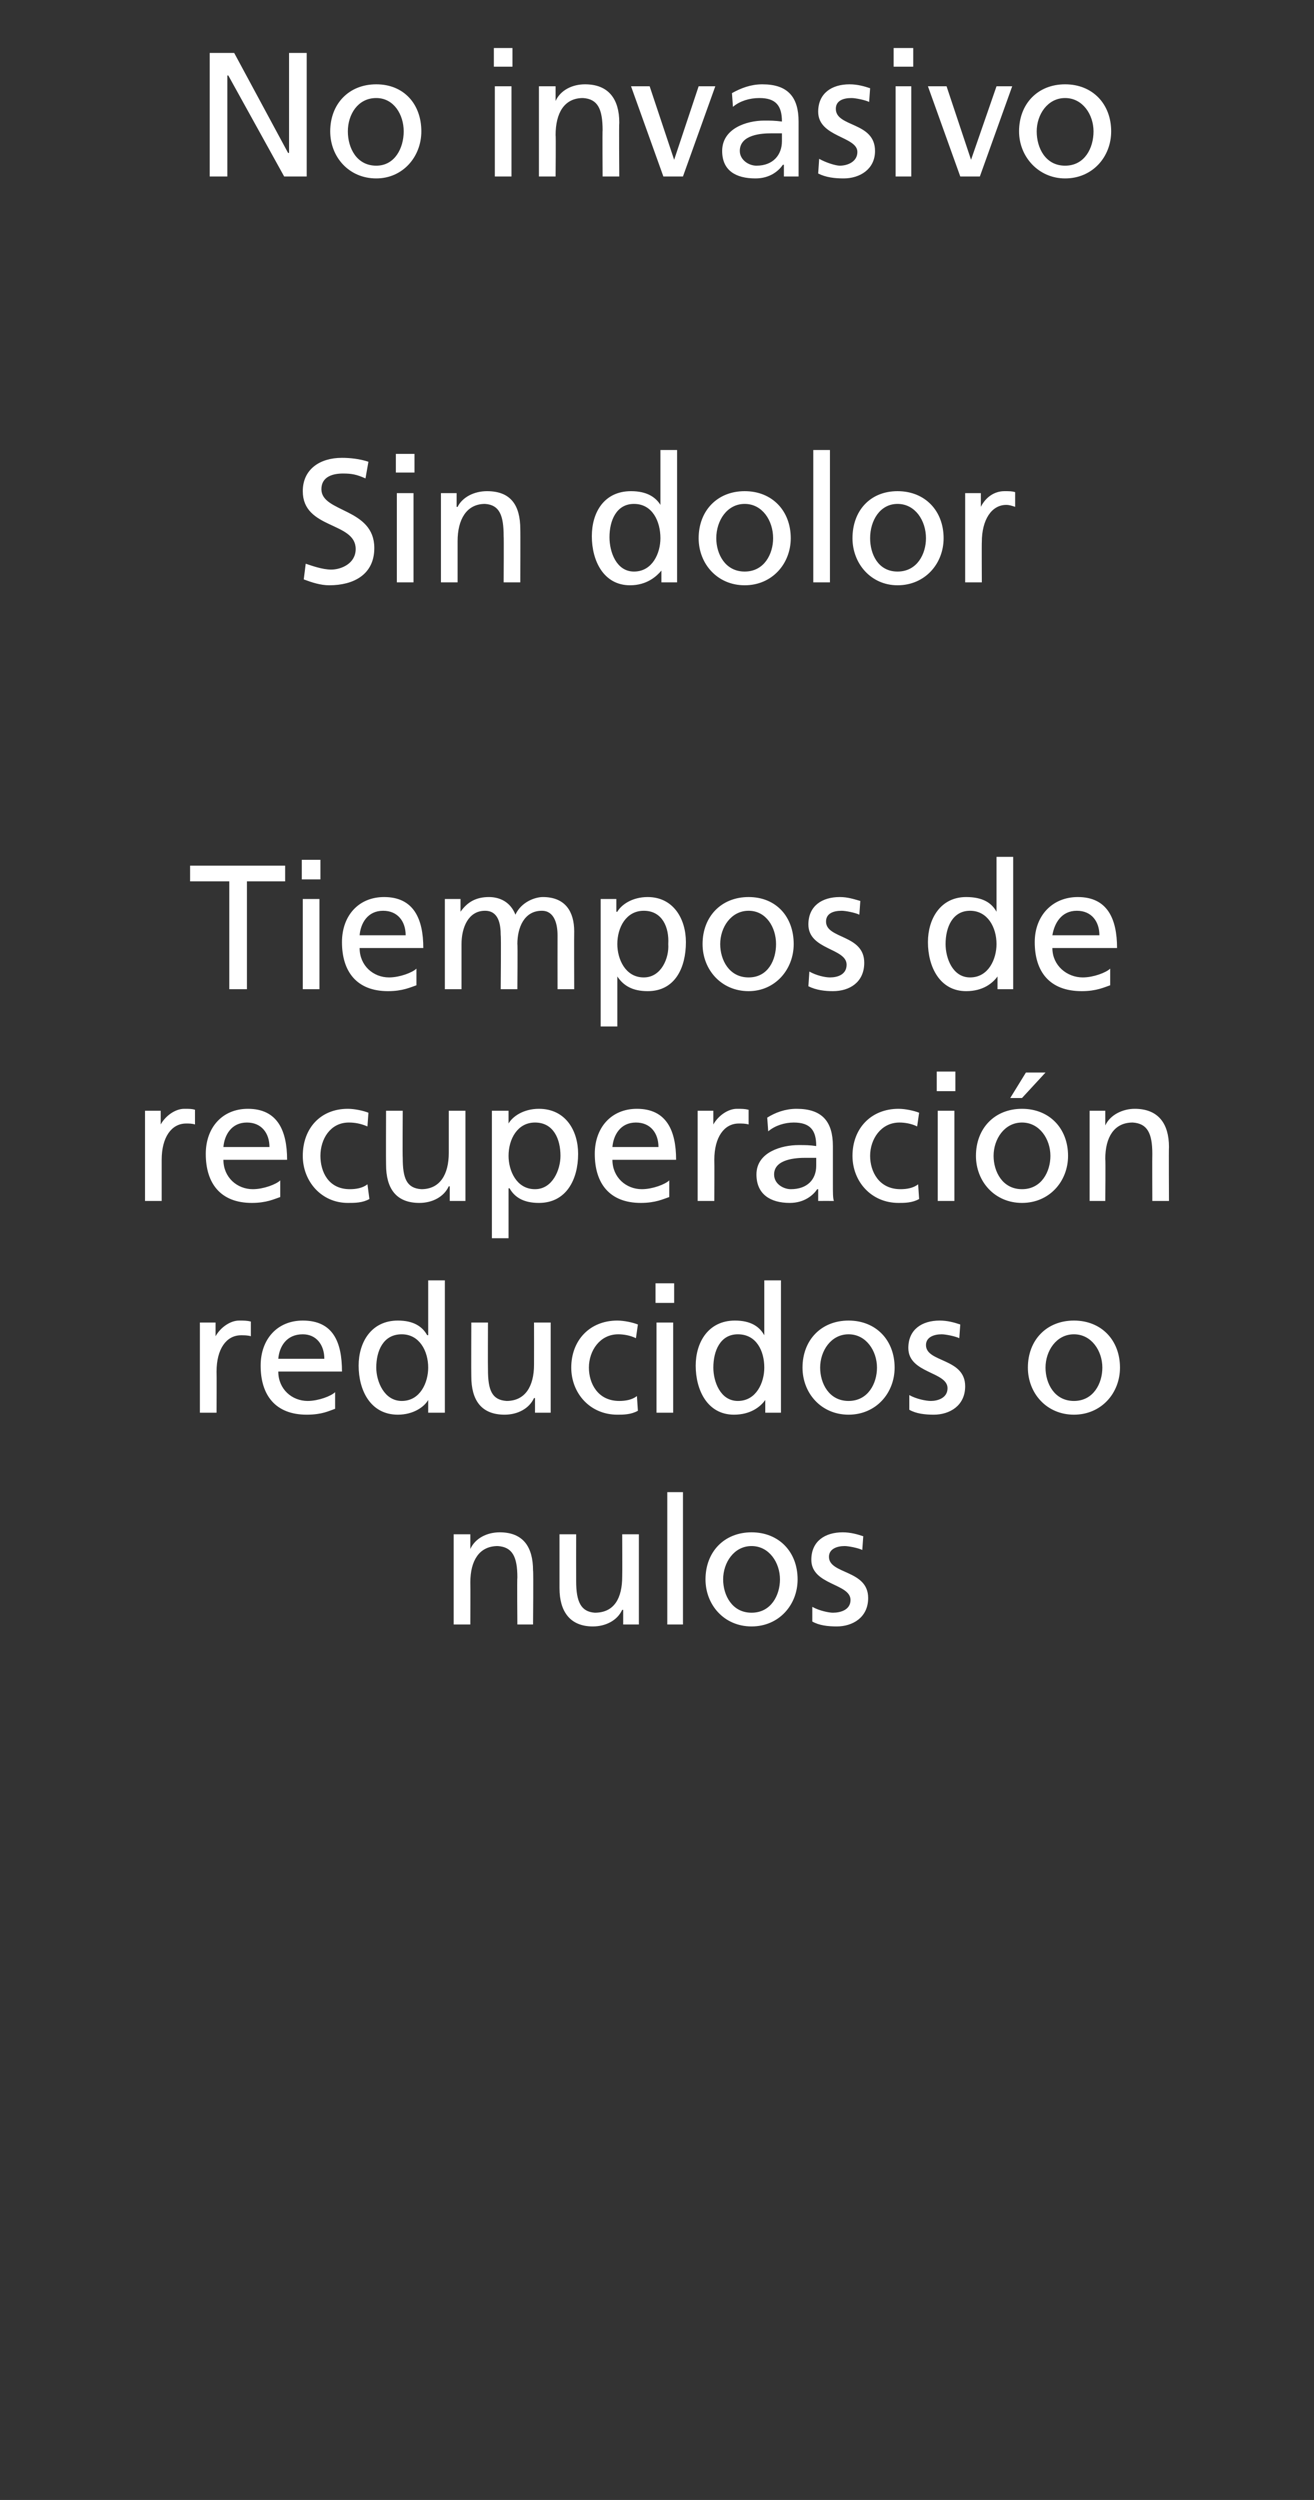 <?xml version="1.0" standalone="no"?><!DOCTYPE svg PUBLIC "-//W3C//DTD SVG 1.1//EN" "http://www.w3.org/Graphics/SVG/1.1/DTD/svg11.dtd"><svg xmlns="http://www.w3.org/2000/svg" version="1.1" width="134.1px" height="255px" viewBox="0 -4 134.1 255" style="top:-4px"><rect x="0" y="-4" width="134.1" height="255" fill="#333333" stroke="none"/>  <desc>No invasivo Sin dolor Tiempos de recuperaci n reducidos o nulos</desc>  <defs/>  <g id="Polygon44534">    <path d="M 46.3 152.5 L 48 152.5 L 48 154 C 48 154 48 153.97 48 154 C 48.5 152.9 49.7 152.3 51 152.3 C 53.4 152.3 54.4 153.8 54.4 156.2 C 54.45 156.24 54.4 161.7 54.4 161.7 L 52.8 161.7 C 52.8 161.7 52.76 156.94 52.8 156.9 C 52.8 154.8 52.3 153.8 50.8 153.7 C 48.9 153.7 48 155.2 48 157.4 C 48.02 157.44 48 161.7 48 161.7 L 46.3 161.7 L 46.3 152.5 Z M 65.2 161.7 L 63.6 161.7 L 63.6 160.2 C 63.6 160.2 63.54 160.23 63.5 160.2 C 63 161.3 61.8 161.9 60.5 161.9 C 58.2 161.9 57.1 160.4 57.1 158 C 57.1 157.96 57.1 152.5 57.1 152.5 L 58.8 152.5 C 58.8 152.5 58.79 157.26 58.8 157.3 C 58.8 159.4 59.3 160.4 60.7 160.5 C 62.7 160.5 63.5 159 63.5 156.8 C 63.52 156.76 63.5 152.5 63.5 152.5 L 65.2 152.5 L 65.2 161.7 Z M 68.1 148.2 L 69.7 148.2 L 69.7 161.7 L 68.1 161.7 L 68.1 148.2 Z M 76.7 152.3 C 79.5 152.3 81.4 154.3 81.4 157.1 C 81.4 159.7 79.5 161.9 76.7 161.9 C 73.9 161.9 72 159.7 72 157.1 C 72 154.3 73.9 152.3 76.7 152.3 Z M 76.7 160.5 C 78.7 160.5 79.6 158.7 79.6 157.1 C 79.6 155.4 78.5 153.7 76.7 153.7 C 74.9 153.7 73.8 155.4 73.8 157.1 C 73.8 158.7 74.7 160.5 76.7 160.5 Z M 82.9 159.9 C 83.6 160.3 84.6 160.5 85 160.5 C 85.8 160.5 86.8 160.2 86.8 159.2 C 86.8 157.5 82.8 157.7 82.8 155.1 C 82.8 153.2 84.2 152.3 86 152.3 C 86.8 152.3 87.5 152.5 88.1 152.7 C 88.1 152.7 88 154.1 88 154.1 C 87.6 153.9 86.6 153.7 86.2 153.7 C 85.4 153.7 84.6 154 84.6 154.8 C 84.6 156.6 88.6 156.1 88.6 159 C 88.6 161 87 161.9 85.4 161.9 C 84.5 161.9 83.6 161.8 82.9 161.4 C 82.9 161.4 82.9 159.9 82.9 159.9 Z " stroke="none" fill="#fff"/>  </g>  <g id="Polygon44533">    <path d="M 20.4 130.9 L 22 130.9 L 22 132.3 C 22 132.3 22.05 132.33 22 132.3 C 22.5 131.4 23.5 130.7 24.4 130.7 C 24.9 130.7 25.2 130.7 25.6 130.8 C 25.6 130.8 25.6 132.3 25.6 132.3 C 25.3 132.2 24.9 132.2 24.6 132.2 C 23.1 132.2 22.1 133.6 22.1 135.9 C 22.12 135.91 22.1 140.1 22.1 140.1 L 20.4 140.1 L 20.4 130.9 Z M 34.2 139.7 C 33.6 139.9 32.9 140.3 31.3 140.3 C 28.1 140.3 26.6 138.3 26.6 135.3 C 26.6 132.6 28.3 130.7 30.9 130.7 C 34 130.7 34.9 132.9 34.9 135.9 C 34.9 135.9 28.4 135.9 28.4 135.9 C 28.4 137.7 29.8 138.9 31.4 138.9 C 32.5 138.9 33.8 138.4 34.2 138 C 34.2 138 34.2 139.7 34.2 139.7 Z M 33.1 134.6 C 33.1 133.2 32.3 132.1 30.9 132.1 C 29.2 132.1 28.5 133.4 28.4 134.6 C 28.4 134.6 33.1 134.6 33.1 134.6 Z M 43.7 138.8 C 43.7 138.8 43.71 138.79 43.7 138.8 C 43.3 139.5 42.2 140.3 40.6 140.3 C 37.8 140.3 36.6 137.8 36.6 135.3 C 36.6 132.9 37.9 130.7 40.6 130.7 C 42.2 130.7 43.1 131.3 43.6 132.2 C 43.64 132.17 43.7 132.2 43.7 132.2 L 43.7 126.6 L 45.4 126.6 L 45.4 140.1 L 43.7 140.1 L 43.7 138.8 Z M 41 138.9 C 42.9 138.9 43.7 137 43.7 135.5 C 43.7 133.8 42.8 132.1 41 132.1 C 39.1 132.1 38.4 133.8 38.4 135.5 C 38.4 136.9 39.2 138.9 41 138.9 Z M 56.2 140.1 L 54.6 140.1 L 54.6 138.6 C 54.6 138.6 54.53 138.63 54.5 138.6 C 54 139.7 52.8 140.3 51.5 140.3 C 49.1 140.3 48.1 138.8 48.1 136.4 C 48.08 136.36 48.1 130.9 48.1 130.9 L 49.8 130.9 C 49.8 130.9 49.78 135.66 49.8 135.7 C 49.8 137.8 50.2 138.8 51.7 138.9 C 53.6 138.9 54.5 137.4 54.5 135.2 C 54.51 135.16 54.5 130.9 54.5 130.9 L 56.2 130.9 L 56.2 140.1 Z M 64.9 132.5 C 64.3 132.2 63.6 132.1 63.1 132.1 C 61.2 132.1 60.1 133.8 60.1 135.5 C 60.1 137.1 61 138.9 63.2 138.9 C 63.8 138.9 64.5 138.8 65 138.4 C 65 138.4 65.1 139.9 65.1 139.9 C 64.4 140.3 63.6 140.3 63 140.3 C 60.2 140.3 58.3 138.1 58.3 135.5 C 58.3 132.7 60.2 130.7 63 130.7 C 63.7 130.7 64.6 130.9 65.1 131.1 C 65.1 131.1 64.9 132.5 64.9 132.5 Z M 67 130.9 L 68.7 130.9 L 68.7 140.1 L 67 140.1 L 67 130.9 Z M 68.8 128.9 L 66.9 128.9 L 66.9 126.9 L 68.8 126.9 L 68.8 128.9 Z M 78.1 138.8 C 78.1 138.8 78.08 138.79 78.1 138.8 C 77.6 139.5 76.6 140.3 74.9 140.3 C 72.2 140.3 71 137.8 71 135.3 C 71 132.9 72.3 130.7 75 130.7 C 76.6 130.7 77.5 131.3 78 132.2 C 78 132.17 78 132.2 78 132.2 L 78 126.6 L 79.7 126.6 L 79.7 140.1 L 78.1 140.1 L 78.1 138.8 Z M 75.3 138.9 C 77.2 138.9 78 137 78 135.5 C 78 133.8 77.2 132.1 75.3 132.1 C 73.5 132.1 72.8 133.8 72.8 135.5 C 72.8 136.9 73.5 138.9 75.3 138.9 Z M 86.6 130.7 C 89.4 130.7 91.3 132.7 91.3 135.5 C 91.3 138.1 89.4 140.3 86.6 140.3 C 83.8 140.3 81.9 138.1 81.9 135.5 C 81.9 132.7 83.8 130.7 86.6 130.7 Z M 86.6 138.9 C 88.6 138.9 89.5 137.1 89.5 135.5 C 89.5 133.8 88.4 132.1 86.6 132.1 C 84.8 132.1 83.7 133.8 83.7 135.5 C 83.7 137.1 84.6 138.9 86.6 138.9 Z M 92.8 138.3 C 93.5 138.7 94.5 138.9 95 138.9 C 95.7 138.9 96.7 138.6 96.7 137.6 C 96.7 135.9 92.7 136.1 92.7 133.5 C 92.7 131.6 94.1 130.7 95.9 130.7 C 96.7 130.7 97.4 130.9 98 131.1 C 98 131.1 97.9 132.5 97.9 132.5 C 97.5 132.3 96.5 132.1 96.1 132.1 C 95.3 132.1 94.5 132.4 94.5 133.2 C 94.5 135 98.5 134.5 98.5 137.4 C 98.5 139.4 96.9 140.3 95.3 140.3 C 94.4 140.3 93.5 140.2 92.8 139.8 C 92.8 139.8 92.8 138.3 92.8 138.3 Z M 109.6 130.7 C 112.4 130.7 114.3 132.7 114.3 135.5 C 114.3 138.1 112.4 140.3 109.6 140.3 C 106.8 140.3 104.9 138.1 104.9 135.5 C 104.9 132.7 106.8 130.7 109.6 130.7 Z M 109.6 138.9 C 111.6 138.9 112.5 137.1 112.5 135.5 C 112.5 133.8 111.4 132.1 109.6 132.1 C 107.8 132.1 106.7 133.8 106.7 135.5 C 106.7 137.1 107.6 138.9 109.6 138.9 Z " stroke="none" fill="#fff"/>  </g>  <g id="Polygon44532">    <path d="M 14.8 109.3 L 16.4 109.3 L 16.4 110.7 C 16.4 110.7 16.43 110.73 16.4 110.7 C 16.9 109.8 17.9 109.1 18.8 109.1 C 19.3 109.1 19.6 109.1 19.9 109.2 C 19.9 109.2 19.9 110.7 19.9 110.7 C 19.6 110.6 19.3 110.6 19 110.6 C 17.5 110.6 16.5 112 16.5 114.3 C 16.5 114.31 16.5 118.5 16.5 118.5 L 14.8 118.5 L 14.8 109.3 Z M 28.6 118.1 C 28 118.3 27.2 118.7 25.7 118.7 C 22.5 118.7 21 116.7 21 113.7 C 21 111 22.7 109.1 25.3 109.1 C 28.3 109.1 29.3 111.3 29.3 114.3 C 29.3 114.3 22.8 114.3 22.8 114.3 C 22.8 116.1 24.2 117.3 25.8 117.3 C 26.9 117.3 28.2 116.8 28.6 116.4 C 28.6 116.4 28.6 118.1 28.6 118.1 Z M 27.5 113 C 27.5 111.6 26.7 110.5 25.2 110.5 C 23.6 110.5 22.9 111.8 22.8 113 C 22.8 113 27.5 113 27.5 113 Z M 37.5 110.9 C 36.8 110.6 36.2 110.5 35.6 110.5 C 33.7 110.5 32.7 112.2 32.7 113.9 C 32.7 115.5 33.5 117.3 35.7 117.3 C 36.3 117.3 37 117.2 37.5 116.8 C 37.5 116.8 37.7 118.3 37.7 118.3 C 37 118.7 36.2 118.7 35.5 118.7 C 32.8 118.7 30.9 116.5 30.9 113.9 C 30.9 111.1 32.7 109.1 35.5 109.1 C 36.2 109.1 37.1 109.3 37.6 109.5 C 37.6 109.5 37.5 110.9 37.5 110.9 Z M 47.5 118.5 L 45.9 118.5 L 45.9 117 C 45.9 117 45.82 117.03 45.8 117 C 45.3 118.1 44.1 118.7 42.8 118.7 C 40.4 118.7 39.4 117.2 39.4 114.8 C 39.38 114.76 39.4 109.3 39.4 109.3 L 41.1 109.3 C 41.1 109.3 41.07 114.06 41.1 114.1 C 41.1 116.2 41.5 117.2 43 117.3 C 44.9 117.3 45.8 115.8 45.8 113.6 C 45.8 113.56 45.8 109.3 45.8 109.3 L 47.5 109.3 L 47.5 118.5 Z M 50.2 109.3 L 51.9 109.3 L 51.9 110.6 C 51.9 110.6 51.89 110.61 51.9 110.6 C 52.3 109.9 53.4 109.1 55 109.1 C 57.7 109.1 59 111.3 59 113.7 C 59 116.3 57.8 118.7 55 118.7 C 53.4 118.7 52.5 118.1 52 117.2 C 51.97 117.23 51.9 117.2 51.9 117.2 L 51.9 122.3 L 50.2 122.3 L 50.2 109.3 Z M 54.6 110.5 C 52.8 110.5 51.9 112.2 51.9 113.9 C 51.9 115.4 52.7 117.3 54.6 117.3 C 56.4 117.3 57.2 115.3 57.2 113.9 C 57.2 112.2 56.5 110.5 54.6 110.5 Z M 68.3 118.1 C 67.7 118.3 66.9 118.7 65.4 118.7 C 62.2 118.7 60.7 116.7 60.7 113.7 C 60.7 111 62.4 109.1 65 109.1 C 68 109.1 69 111.3 69 114.3 C 69 114.3 62.5 114.3 62.5 114.3 C 62.5 116.1 63.9 117.3 65.5 117.3 C 66.6 117.3 67.9 116.8 68.3 116.4 C 68.3 116.4 68.3 118.1 68.3 118.1 Z M 67.2 113 C 67.2 111.6 66.4 110.5 64.9 110.5 C 63.3 110.5 62.6 111.8 62.5 113 C 62.5 113 67.2 113 67.2 113 Z M 71.2 109.3 L 72.8 109.3 L 72.8 110.7 C 72.8 110.7 72.85 110.73 72.8 110.7 C 73.3 109.8 74.3 109.1 75.2 109.1 C 75.7 109.1 76 109.1 76.4 109.2 C 76.4 109.2 76.4 110.7 76.4 110.7 C 76.1 110.6 75.7 110.6 75.4 110.6 C 73.9 110.6 72.9 112 72.9 114.3 C 72.92 114.31 72.9 118.5 72.9 118.5 L 71.2 118.5 L 71.2 109.3 Z M 78.3 110 C 79.1 109.5 80.1 109.1 81.3 109.1 C 83.9 109.1 85 110.4 85 112.9 C 85 112.9 85 116.7 85 116.7 C 85 117.7 85 118.2 85.1 118.5 C 85.07 118.49 83.5 118.5 83.5 118.5 L 83.5 117.3 C 83.5 117.3 83.45 117.3 83.4 117.3 C 83 117.9 82.1 118.7 80.6 118.7 C 78.6 118.7 77.2 117.8 77.2 115.8 C 77.2 113.5 79.8 112.8 81.5 112.8 C 82.2 112.8 82.6 112.8 83.3 112.9 C 83.3 111.3 82.7 110.5 81 110.5 C 80.1 110.5 79.1 110.8 78.4 111.4 C 78.4 111.4 78.3 110 78.3 110 Z M 83.3 114.1 C 82.9 114.1 82.6 114.1 82.2 114.1 C 81.3 114.1 79 114.2 79 115.8 C 79 116.8 80 117.3 80.7 117.3 C 82.4 117.3 83.3 116.3 83.3 114.9 C 83.3 114.9 83.3 114.1 83.3 114.1 Z M 93.6 110.9 C 93 110.6 92.3 110.5 91.8 110.5 C 89.9 110.5 88.8 112.2 88.8 113.9 C 88.8 115.5 89.7 117.3 91.9 117.3 C 92.5 117.3 93.2 117.2 93.7 116.8 C 93.7 116.8 93.8 118.3 93.8 118.3 C 93.1 118.7 92.3 118.7 91.7 118.7 C 88.9 118.7 87 116.5 87 113.9 C 87 111.1 88.9 109.1 91.7 109.1 C 92.4 109.1 93.3 109.3 93.8 109.5 C 93.8 109.5 93.6 110.9 93.6 110.9 Z M 95.7 109.3 L 97.4 109.3 L 97.4 118.5 L 95.7 118.5 L 95.7 109.3 Z M 97.5 107.3 L 95.6 107.3 L 95.6 105.3 L 97.5 105.3 L 97.5 107.3 Z M 104.7 105.4 L 106.7 105.4 L 104.3 108 L 103.1 108 L 104.7 105.4 Z M 104.3 109.1 C 107.1 109.1 109 111.1 109 113.9 C 109 116.5 107.1 118.7 104.3 118.7 C 101.5 118.7 99.6 116.5 99.6 113.9 C 99.6 111.1 101.5 109.1 104.3 109.1 Z M 104.3 117.3 C 106.3 117.3 107.2 115.5 107.2 113.9 C 107.2 112.2 106.1 110.5 104.3 110.5 C 102.5 110.5 101.4 112.2 101.4 113.9 C 101.4 115.5 102.3 117.3 104.3 117.3 Z M 111.2 109.3 L 112.8 109.3 L 112.8 110.8 C 112.8 110.8 112.82 110.77 112.8 110.8 C 113.3 109.7 114.6 109.1 115.8 109.1 C 118.2 109.1 119.3 110.6 119.3 113 C 119.27 113.04 119.3 118.5 119.3 118.5 L 117.6 118.5 C 117.6 118.5 117.58 113.74 117.6 113.7 C 117.6 111.6 117.1 110.6 115.6 110.5 C 113.7 110.5 112.8 112 112.8 114.2 C 112.84 114.24 112.8 118.5 112.8 118.5 L 111.2 118.5 L 111.2 109.3 Z " stroke="none" fill="#fff"/>  </g>  <g id="Polygon44531">    <path d="M 23.4 85.9 L 19.4 85.9 L 19.4 84.3 L 29.1 84.3 L 29.1 85.9 L 25.2 85.9 L 25.2 96.9 L 23.4 96.9 L 23.4 85.9 Z M 30.9 87.7 L 32.6 87.7 L 32.6 96.9 L 30.9 96.9 L 30.9 87.7 Z M 32.7 85.7 L 30.8 85.7 L 30.8 83.7 L 32.7 83.7 L 32.7 85.7 Z M 42.5 96.5 C 41.9 96.7 41.1 97.1 39.6 97.1 C 36.4 97.1 34.9 95.1 34.9 92.1 C 34.9 89.4 36.6 87.5 39.2 87.5 C 42.2 87.5 43.2 89.7 43.2 92.7 C 43.2 92.7 36.7 92.7 36.7 92.7 C 36.7 94.5 38.1 95.7 39.7 95.7 C 40.8 95.7 42.1 95.2 42.5 94.8 C 42.5 94.8 42.5 96.5 42.5 96.5 Z M 41.4 91.4 C 41.4 90 40.6 88.9 39.1 88.9 C 37.5 88.9 36.8 90.2 36.7 91.4 C 36.7 91.4 41.4 91.4 41.4 91.4 Z M 45.4 87.7 L 47 87.7 L 47 89 C 47 89 47.03 89.04 47 89 C 47.7 88 48.6 87.5 49.9 87.5 C 51 87.5 52.1 88 52.6 89.3 C 53.2 88 54.6 87.5 55.4 87.5 C 57.7 87.5 58.6 89 58.6 91 C 58.58 91 58.6 96.9 58.6 96.9 L 56.9 96.9 C 56.9 96.9 56.89 91.42 56.9 91.4 C 56.9 90.3 56.6 88.9 55.3 88.9 C 53.5 88.9 52.8 90.6 52.8 92.3 C 52.84 92.26 52.8 96.9 52.8 96.9 L 51.1 96.9 C 51.1 96.9 51.15 91.42 51.1 91.4 C 51.1 90.3 50.9 88.9 49.5 88.9 C 47.8 88.9 47.1 90.6 47.1 92.3 C 47.1 92.26 47.1 96.9 47.1 96.9 L 45.4 96.9 L 45.4 87.7 Z M 61.3 87.7 L 62.9 87.7 L 62.9 89 C 62.9 89 62.97 89.01 63 89 C 63.4 88.3 64.5 87.5 66.1 87.5 C 68.7 87.5 70 89.7 70 92.1 C 70 94.7 68.9 97.1 66.1 97.1 C 64.5 97.1 63.6 96.5 63 95.6 C 63.04 95.63 63 95.6 63 95.6 L 63 100.7 L 61.3 100.7 L 61.3 87.7 Z M 65.7 88.9 C 63.9 88.9 63 90.6 63 92.3 C 63 93.8 63.8 95.7 65.7 95.7 C 67.5 95.7 68.3 93.7 68.2 92.3 C 68.3 90.6 67.6 88.9 65.7 88.9 Z M 76.4 87.5 C 79.2 87.5 81 89.5 81 92.3 C 81 94.9 79.1 97.1 76.4 97.1 C 73.6 97.1 71.7 94.9 71.7 92.3 C 71.7 89.5 73.6 87.5 76.4 87.5 Z M 76.4 95.7 C 78.4 95.7 79.2 93.9 79.2 92.3 C 79.2 90.6 78.2 88.9 76.4 88.9 C 74.6 88.9 73.5 90.6 73.5 92.3 C 73.5 93.9 74.4 95.7 76.4 95.7 Z M 82.6 95.1 C 83.3 95.5 84.2 95.7 84.7 95.7 C 85.5 95.7 86.4 95.4 86.4 94.4 C 86.4 92.7 82.5 92.9 82.5 90.3 C 82.5 88.4 83.9 87.5 85.7 87.5 C 86.5 87.5 87.1 87.7 87.8 87.9 C 87.8 87.9 87.7 89.3 87.7 89.3 C 87.3 89.1 86.3 88.9 85.9 88.9 C 85 88.9 84.3 89.2 84.3 90 C 84.3 91.8 88.2 91.3 88.2 94.2 C 88.2 96.2 86.7 97.1 85 97.1 C 84.2 97.1 83.3 97 82.5 96.6 C 82.5 96.6 82.6 95.1 82.6 95.1 Z M 101.8 95.6 C 101.8 95.6 101.76 95.59 101.8 95.6 C 101.3 96.3 100.3 97.1 98.6 97.1 C 95.9 97.1 94.7 94.6 94.7 92.1 C 94.7 89.7 96 87.5 98.6 87.5 C 100.3 87.5 101.2 88.1 101.7 89 C 101.69 88.97 101.7 89 101.7 89 L 101.7 83.4 L 103.4 83.4 L 103.4 96.9 L 101.8 96.9 L 101.8 95.6 Z M 99 95.7 C 100.9 95.7 101.7 93.8 101.7 92.3 C 101.7 90.6 100.8 88.9 99 88.9 C 97.2 88.9 96.5 90.6 96.5 92.3 C 96.5 93.7 97.2 95.7 99 95.7 Z M 113.3 96.5 C 112.7 96.7 111.9 97.1 110.4 97.1 C 107.1 97.1 105.6 95.1 105.6 92.1 C 105.6 89.4 107.4 87.5 110 87.5 C 113 87.5 114 89.7 114 92.7 C 114 92.7 107.4 92.7 107.4 92.7 C 107.4 94.5 108.9 95.7 110.5 95.7 C 111.6 95.7 112.9 95.2 113.3 94.8 C 113.3 94.8 113.3 96.5 113.3 96.5 Z M 112.2 91.4 C 112.2 90 111.4 88.9 109.9 88.9 C 108.3 88.9 107.6 90.2 107.4 91.4 C 107.4 91.4 112.2 91.4 112.2 91.4 Z " stroke="none" fill="#fff"/>  </g>  <g id="Polygon44530">    <path d="M 37.3 44.8 C 36.4 44.4 35.9 44.3 35 44.3 C 34 44.3 32.8 44.6 32.8 45.9 C 32.8 48.3 38.2 47.8 38.2 51.9 C 38.2 54.6 36.1 55.7 33.6 55.7 C 32.7 55.7 31.8 55.4 31 55.1 C 31 55.1 31.2 53.5 31.2 53.5 C 31.8 53.7 32.9 54.1 33.8 54.1 C 34.8 54.1 36.3 53.5 36.3 52 C 36.3 49.2 30.9 50 30.9 46.1 C 30.9 43.9 32.6 42.7 34.9 42.7 C 35.7 42.7 36.7 42.8 37.6 43.1 C 37.6 43.1 37.3 44.8 37.3 44.8 Z M 40.5 46.3 L 42.2 46.3 L 42.2 55.4 L 40.5 55.4 L 40.5 46.3 Z M 42.3 44.2 L 40.4 44.2 L 40.4 42.3 L 42.3 42.3 L 42.3 44.2 Z M 45 46.3 L 46.6 46.3 L 46.6 47.7 C 46.6 47.7 46.68 47.72 46.7 47.7 C 47.2 46.7 48.4 46.1 49.7 46.1 C 52.1 46.1 53.1 47.5 53.1 50 C 53.12 49.99 53.1 55.4 53.1 55.4 L 51.4 55.4 C 51.4 55.4 51.43 50.69 51.4 50.7 C 51.4 48.6 51 47.5 49.5 47.4 C 47.6 47.4 46.7 49 46.7 51.2 C 46.7 51.2 46.7 55.4 46.7 55.4 L 45 55.4 L 45 46.3 Z M 67.5 54.2 C 67.5 54.2 67.47 54.15 67.5 54.2 C 67 54.8 66 55.7 64.3 55.7 C 61.6 55.7 60.4 53.2 60.4 50.7 C 60.4 48.2 61.7 46.1 64.4 46.1 C 66 46.1 66.9 46.7 67.4 47.5 C 67.4 47.53 67.4 47.5 67.4 47.5 L 67.4 41.9 L 69.1 41.9 L 69.1 55.4 L 67.5 55.4 L 67.5 54.2 Z M 64.7 54.3 C 66.6 54.3 67.4 52.4 67.4 50.9 C 67.4 49.2 66.6 47.4 64.7 47.4 C 62.9 47.4 62.2 49.1 62.2 50.8 C 62.2 52.3 62.9 54.3 64.7 54.3 Z M 76 46.1 C 78.8 46.1 80.7 48.1 80.7 50.9 C 80.7 53.5 78.8 55.7 76 55.7 C 73.2 55.7 71.3 53.5 71.3 50.9 C 71.3 48.1 73.2 46.1 76 46.1 Z M 76 54.3 C 78 54.3 78.9 52.5 78.9 50.9 C 78.9 49.1 77.8 47.4 76 47.4 C 74.2 47.4 73.1 49.1 73.1 50.9 C 73.1 52.5 74 54.3 76 54.3 Z M 83 41.9 L 84.7 41.9 L 84.7 55.4 L 83 55.4 L 83 41.9 Z M 91.6 46.1 C 94.4 46.1 96.3 48.1 96.3 50.9 C 96.3 53.5 94.4 55.7 91.6 55.7 C 88.9 55.7 87 53.5 87 50.9 C 87 48.1 88.8 46.1 91.6 46.1 Z M 91.6 54.3 C 93.6 54.3 94.5 52.5 94.5 50.9 C 94.5 49.1 93.4 47.4 91.6 47.4 C 89.8 47.4 88.8 49.1 88.8 50.9 C 88.8 52.5 89.6 54.3 91.6 54.3 Z M 98.5 46.3 L 100.1 46.3 L 100.1 47.7 C 100.1 47.7 100.11 47.69 100.1 47.7 C 100.6 46.7 101.5 46.1 102.5 46.1 C 103 46.1 103.3 46.1 103.6 46.2 C 103.6 46.2 103.6 47.7 103.6 47.7 C 103.3 47.6 103 47.5 102.7 47.5 C 101.2 47.5 100.2 49 100.2 51.3 C 100.18 51.27 100.2 55.4 100.2 55.4 L 98.5 55.4 L 98.5 46.3 Z " stroke="none" fill="#fff"/>  </g>  <g id="Polygon44529">    <path d="M 21.4 1.4 L 23.9 1.4 L 29.4 11.6 L 29.5 11.6 L 29.5 1.4 L 31.3 1.4 L 31.3 14 L 29 14 L 23.3 3.7 L 23.2 3.7 L 23.2 14 L 21.4 14 L 21.4 1.4 Z M 38.4 4.6 C 41.2 4.6 43 6.6 43 9.4 C 43 12 41.1 14.2 38.4 14.2 C 35.6 14.2 33.7 12 33.7 9.4 C 33.7 6.6 35.6 4.6 38.4 4.6 Z M 38.4 12.9 C 40.3 12.9 41.2 11.1 41.2 9.4 C 41.2 7.7 40.2 6 38.4 6 C 36.5 6 35.5 7.7 35.5 9.4 C 35.5 11.1 36.4 12.9 38.4 12.9 Z M 50.5 4.8 L 52.2 4.8 L 52.2 14 L 50.5 14 L 50.5 4.8 Z M 52.3 2.8 L 50.4 2.8 L 50.4 0.9 L 52.3 0.9 L 52.3 2.8 Z M 55 4.8 L 56.7 4.8 L 56.7 6.3 C 56.7 6.3 56.72 6.28 56.7 6.3 C 57.2 5.2 58.4 4.6 59.7 4.6 C 62.1 4.6 63.2 6.1 63.2 8.5 C 63.16 8.55 63.2 14 63.2 14 L 61.5 14 C 61.5 14 61.47 9.25 61.5 9.3 C 61.5 7.1 61 6.1 59.5 6 C 57.6 6 56.7 7.5 56.7 9.8 C 56.74 9.76 56.7 14 56.7 14 L 55 14 L 55 4.8 Z M 69.7 14 L 67.7 14 L 64.4 4.8 L 66.3 4.8 L 68.8 12.3 L 68.8 12.3 L 71.3 4.8 L 73 4.8 L 69.7 14 Z M 74.7 5.5 C 75.6 5 76.6 4.6 77.8 4.6 C 80.4 4.6 81.5 5.9 81.5 8.4 C 81.5 8.4 81.5 12.2 81.5 12.2 C 81.5 13.2 81.5 13.7 81.5 14 C 81.54 14 80 14 80 14 L 80 12.8 C 80 12.8 79.92 12.82 79.9 12.8 C 79.5 13.4 78.6 14.2 77.1 14.2 C 75.1 14.2 73.7 13.4 73.7 11.4 C 73.7 9.1 76.2 8.3 78 8.3 C 78.6 8.3 79.1 8.3 79.8 8.4 C 79.8 6.8 79.2 6 77.5 6 C 76.5 6 75.5 6.3 74.8 6.9 C 74.8 6.9 74.7 5.5 74.7 5.5 Z M 79.8 9.6 C 79.4 9.6 79.1 9.6 78.7 9.6 C 77.8 9.6 75.5 9.7 75.5 11.4 C 75.5 12.3 76.4 12.9 77.2 12.9 C 78.9 12.9 79.8 11.8 79.8 10.4 C 79.8 10.4 79.8 9.6 79.8 9.6 Z M 83.6 12.2 C 84.3 12.6 85.3 12.9 85.7 12.9 C 86.5 12.9 87.5 12.5 87.5 11.5 C 87.5 9.9 83.5 10 83.5 7.4 C 83.5 5.5 84.9 4.6 86.7 4.6 C 87.5 4.6 88.2 4.8 88.8 5 C 88.8 5 88.7 6.4 88.7 6.4 C 88.3 6.2 87.3 6 86.9 6 C 86 6 85.3 6.3 85.3 7.1 C 85.3 9 89.3 8.4 89.3 11.4 C 89.3 13.3 87.7 14.2 86.1 14.2 C 85.2 14.2 84.3 14.1 83.5 13.7 C 83.5 13.7 83.6 12.2 83.6 12.2 Z M 91.4 4.8 L 93 4.8 L 93 14 L 91.4 14 L 91.4 4.8 Z M 93.2 2.8 L 91.2 2.8 L 91.2 0.9 L 93.2 0.9 L 93.2 2.8 Z M 100 14 L 98 14 L 94.7 4.8 L 96.6 4.8 L 99.1 12.3 L 99.1 12.3 L 101.7 4.8 L 103.3 4.8 L 100 14 Z M 108.7 4.6 C 111.5 4.6 113.4 6.6 113.4 9.4 C 113.4 12 111.5 14.2 108.7 14.2 C 106 14.2 104 12 104 9.4 C 104 6.6 105.9 4.6 108.7 4.6 Z M 108.7 12.9 C 110.7 12.9 111.6 11.1 111.6 9.4 C 111.6 7.7 110.5 6 108.7 6 C 106.9 6 105.8 7.7 105.8 9.4 C 105.8 11.1 106.7 12.9 108.7 12.9 Z " stroke="none" fill="#fff"/>  </g></svg>